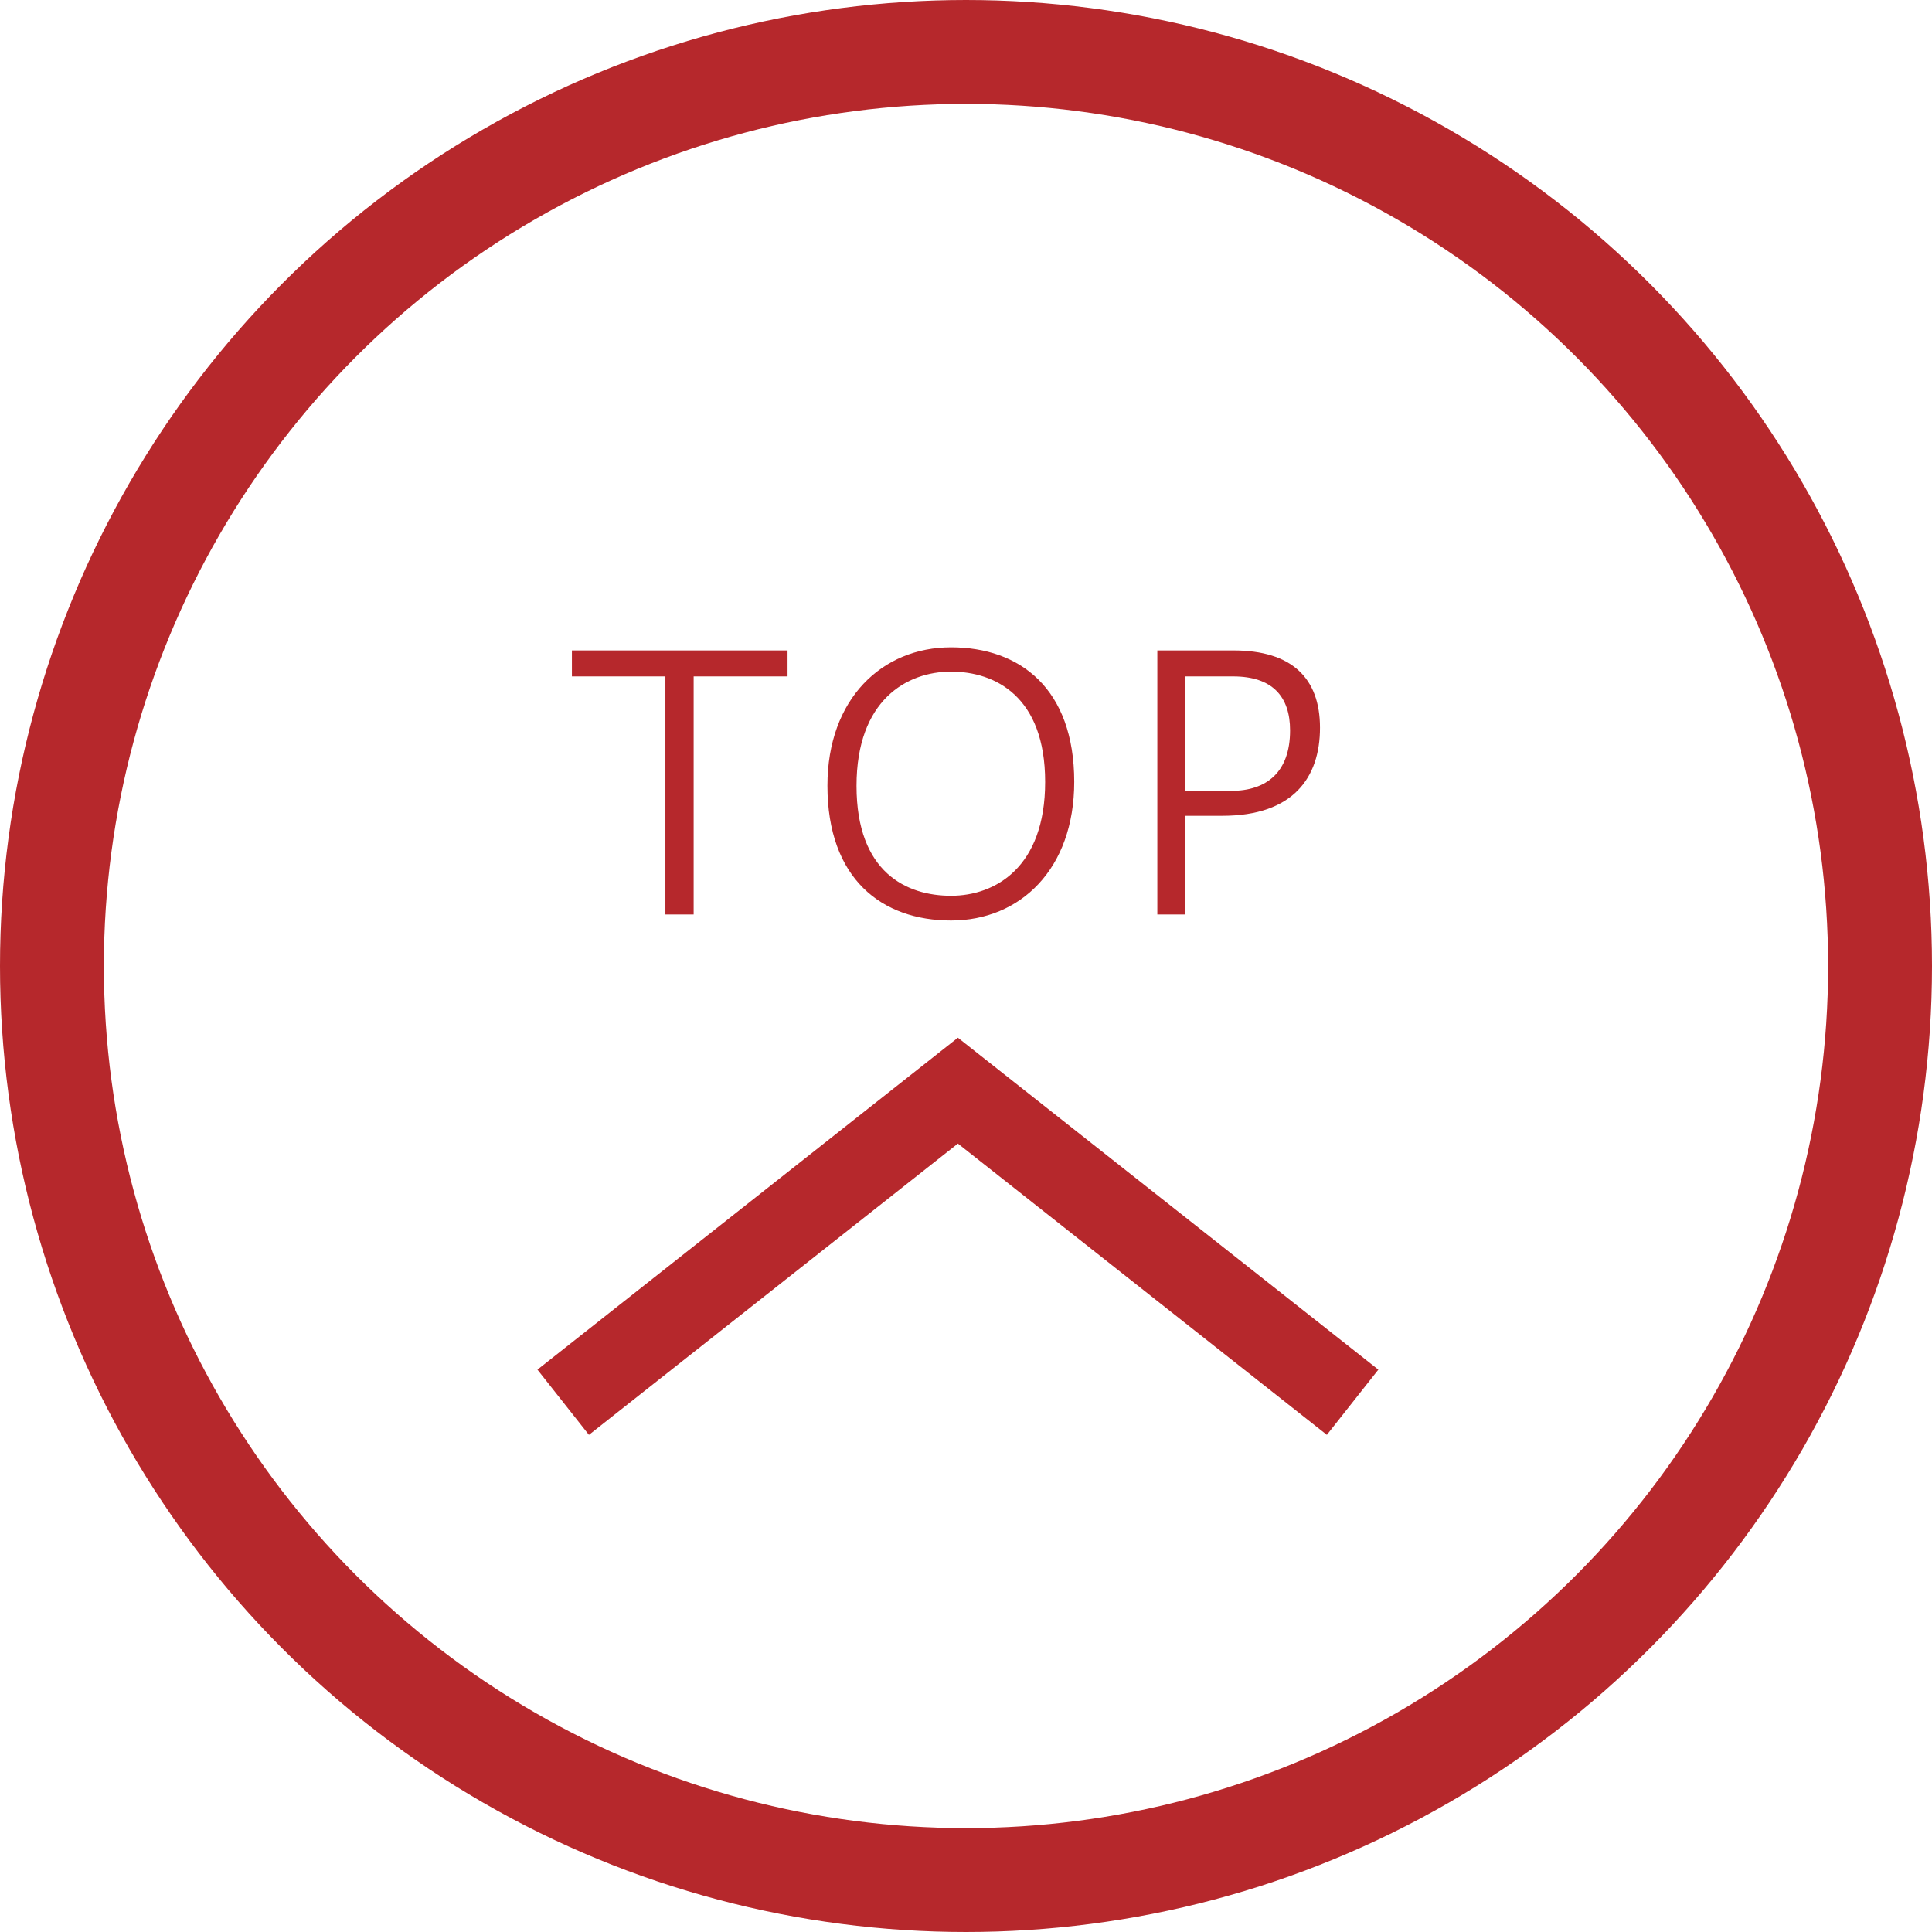 <?xml version="1.0" encoding="UTF-8"?><svg id="_レイヤー_2" xmlns="http://www.w3.org/2000/svg" viewBox="0 0 93 93"><defs><style>.cls-1{fill:#b6282c;}.cls-2{stroke-width:5px;}.cls-2,.cls-3{fill:none;stroke:#b6282c;stroke-miterlimit:10;}.cls-3{stroke-width:4px;}</style></defs><g id="TEXT"><circle class="cls-2" cx="46.5" cy="46.5" r="44"/><g><path class="cls-1" d="m32.03,44.02v-11.46h-4.5v-1.25h10.38v1.25h-4.52v11.46h-1.37Z"/><path class="cls-1" d="m51.71,37.63c0,4.21-2.6,6.68-5.93,6.68s-5.95-2-5.95-6.49c0-4.19,2.64-6.66,5.95-6.66s5.93,1.98,5.93,6.48Zm-10.48.2c0,4.18,2.42,5.29,4.55,5.29s4.53-1.37,4.53-5.48-2.4-5.31-4.53-5.31-4.55,1.37-4.55,5.5Z"/><path class="cls-1" d="m55.71,44.02v-12.71h3.67c2.79,0,4.16,1.32,4.16,3.72s-1.29,4.24-4.7,4.24h-1.79v4.75h-1.34Zm3.55-5.95c1.72,0,2.84-.91,2.84-2.91,0-1.62-.84-2.6-2.74-2.6h-2.32v5.51h2.21Z"/></g><polyline class="cls-3" points="65.11 67.5 46.11 52.5 27.11 67.5"/></g></svg>